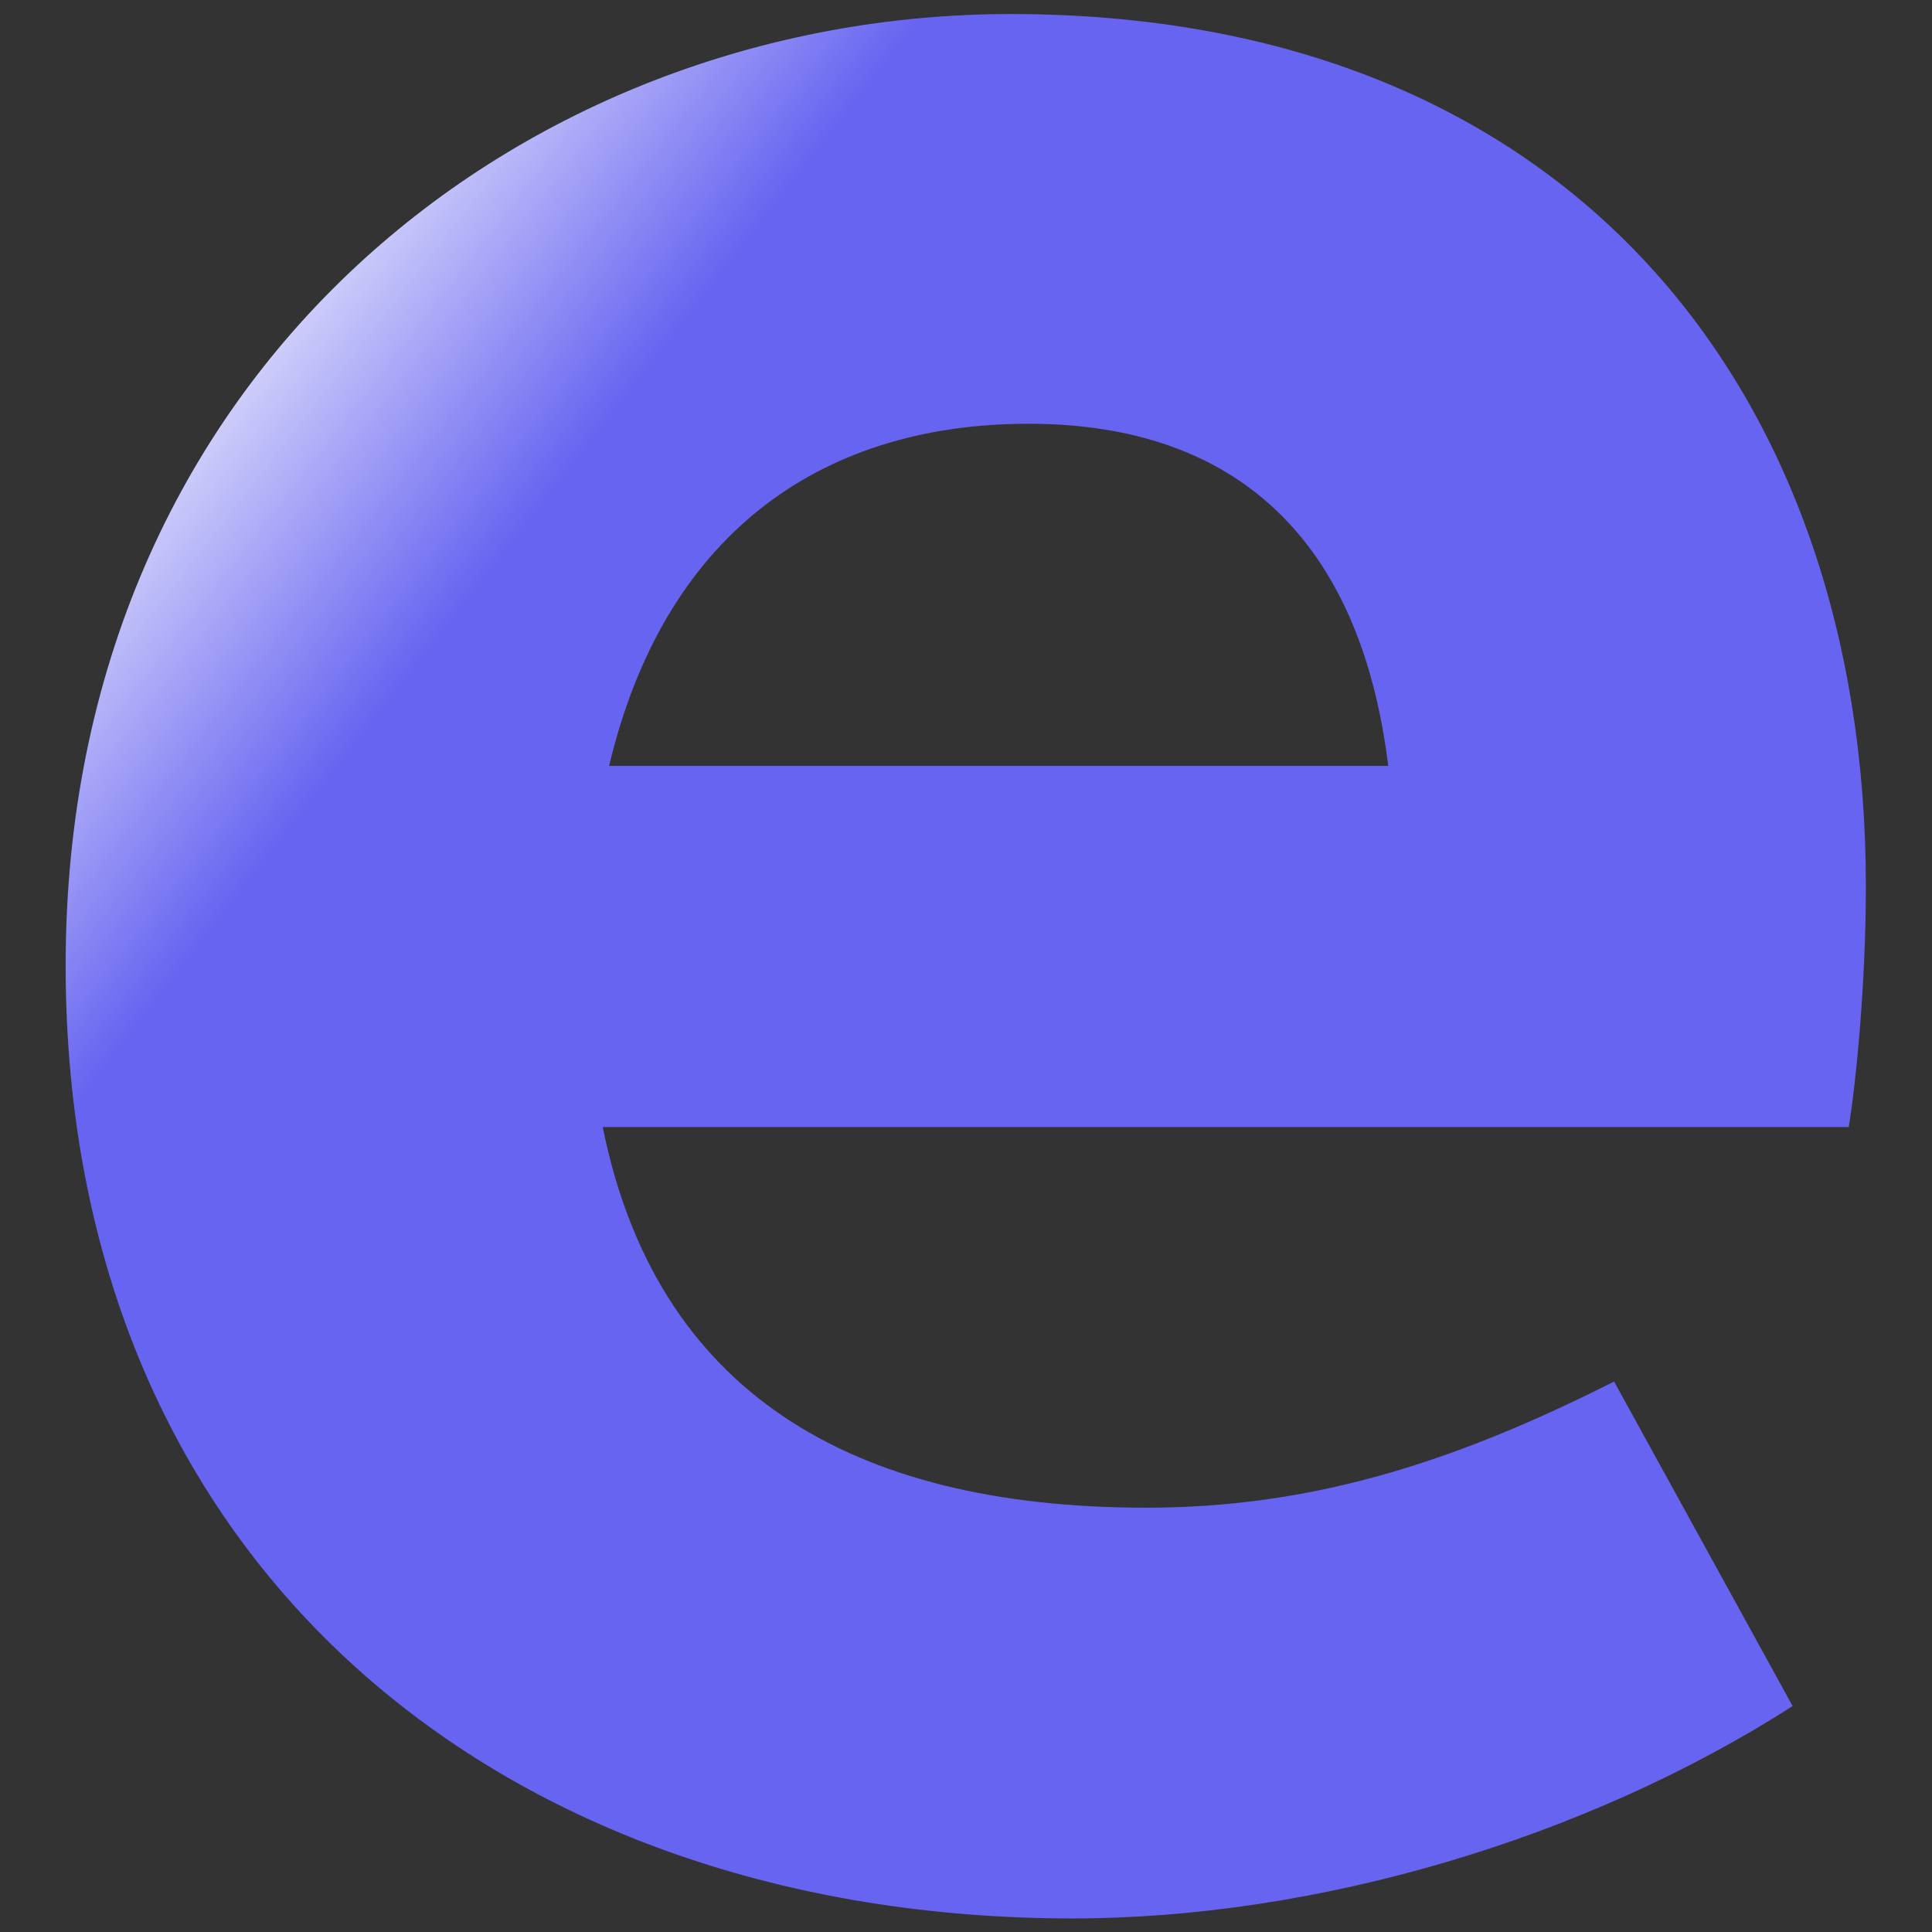 <?xml version="1.0" encoding="UTF-8" standalone="no"?>
<svg
   xmlns:dc="http://purl.org/dc/elements/1.1/"
   xmlns:cc="http://creativecommons.org/ns#"
   xmlns:rdf="http://www.w3.org/1999/02/22-rdf-syntax-ns#"
   xmlns:svg="http://www.w3.org/2000/svg"
   xmlns="http://www.w3.org/2000/svg"
   viewBox="0 0 2666.667 2666.667"
   height="2666.667"
   width="2666.667"
   xml:space="preserve"
   id="svg2"
   version="1.1"><rect x="0" y="0" width="2666.667" height="2666.667" fill="#333333" stroke="none"/><defs
     id="defs6"><linearGradient
       id="linearGradient32"
       spreadMethod="pad"
       gradientTransform="matrix(1766.904,-1413.523,-1413.523,-1766.904,-165.186,1966.894)"
       gradientUnits="userSpaceOnUse"
       y2="0"
       x2="1"
       y1="0"
       x1="0"><stop
         id="stop24"
         offset="0"
         style="stop-opacity:1;stop-color:#ededfd" /><stop
         id="stop26"
         offset="0.211"
         style="stop-opacity:1;stop-color:#ededfd" /><stop
         id="stop28"
         offset="0.391"
         style="stop-opacity:1;stop-color:#6764f1" /><stop
         id="stop30"
         offset="1"
         style="stop-opacity:1;stop-color:#6764f1" /></linearGradient></defs><g
     transform="matrix(1.333,0,0,-1.333,0,2666.667)"
     id="g10"><g
       id="g12"><g
         id="g14"><g
           id="g20"><g
             id="g22"><path
               id="path34"
               style="fill:url(#linearGradient32);stroke:none"
               d="m 67.976,1001.059 c 0,-625.156 456.224,-987.023 1042.6,-987.023 v 0 c 251.961,0 530.8,82.164 745.617,219.904 v 0 l -184.87,336.043 C 1504.5,485.707 1357.45,439.348 1186.788,439.348 v 0 c -308.365,0 -507.743,121.956 -562.686,394.119 v 0 h 1290.175 c 7.58,46.554 17.747,147.626 17.747,249.756 v 0 c 0,511.216 -305.427,902.741 -885.47,902.741 v 0 c -503.83,0 -978.578,-369.447 -978.578,-984.905 m 997.104,560.652 c 216.313,0 343.885,-121.522 372.361,-354.286 v 0 H 630.717 c 56.059,236.303 215.264,354.286 434.363,354.286" /></g></g></g></g></g></svg>